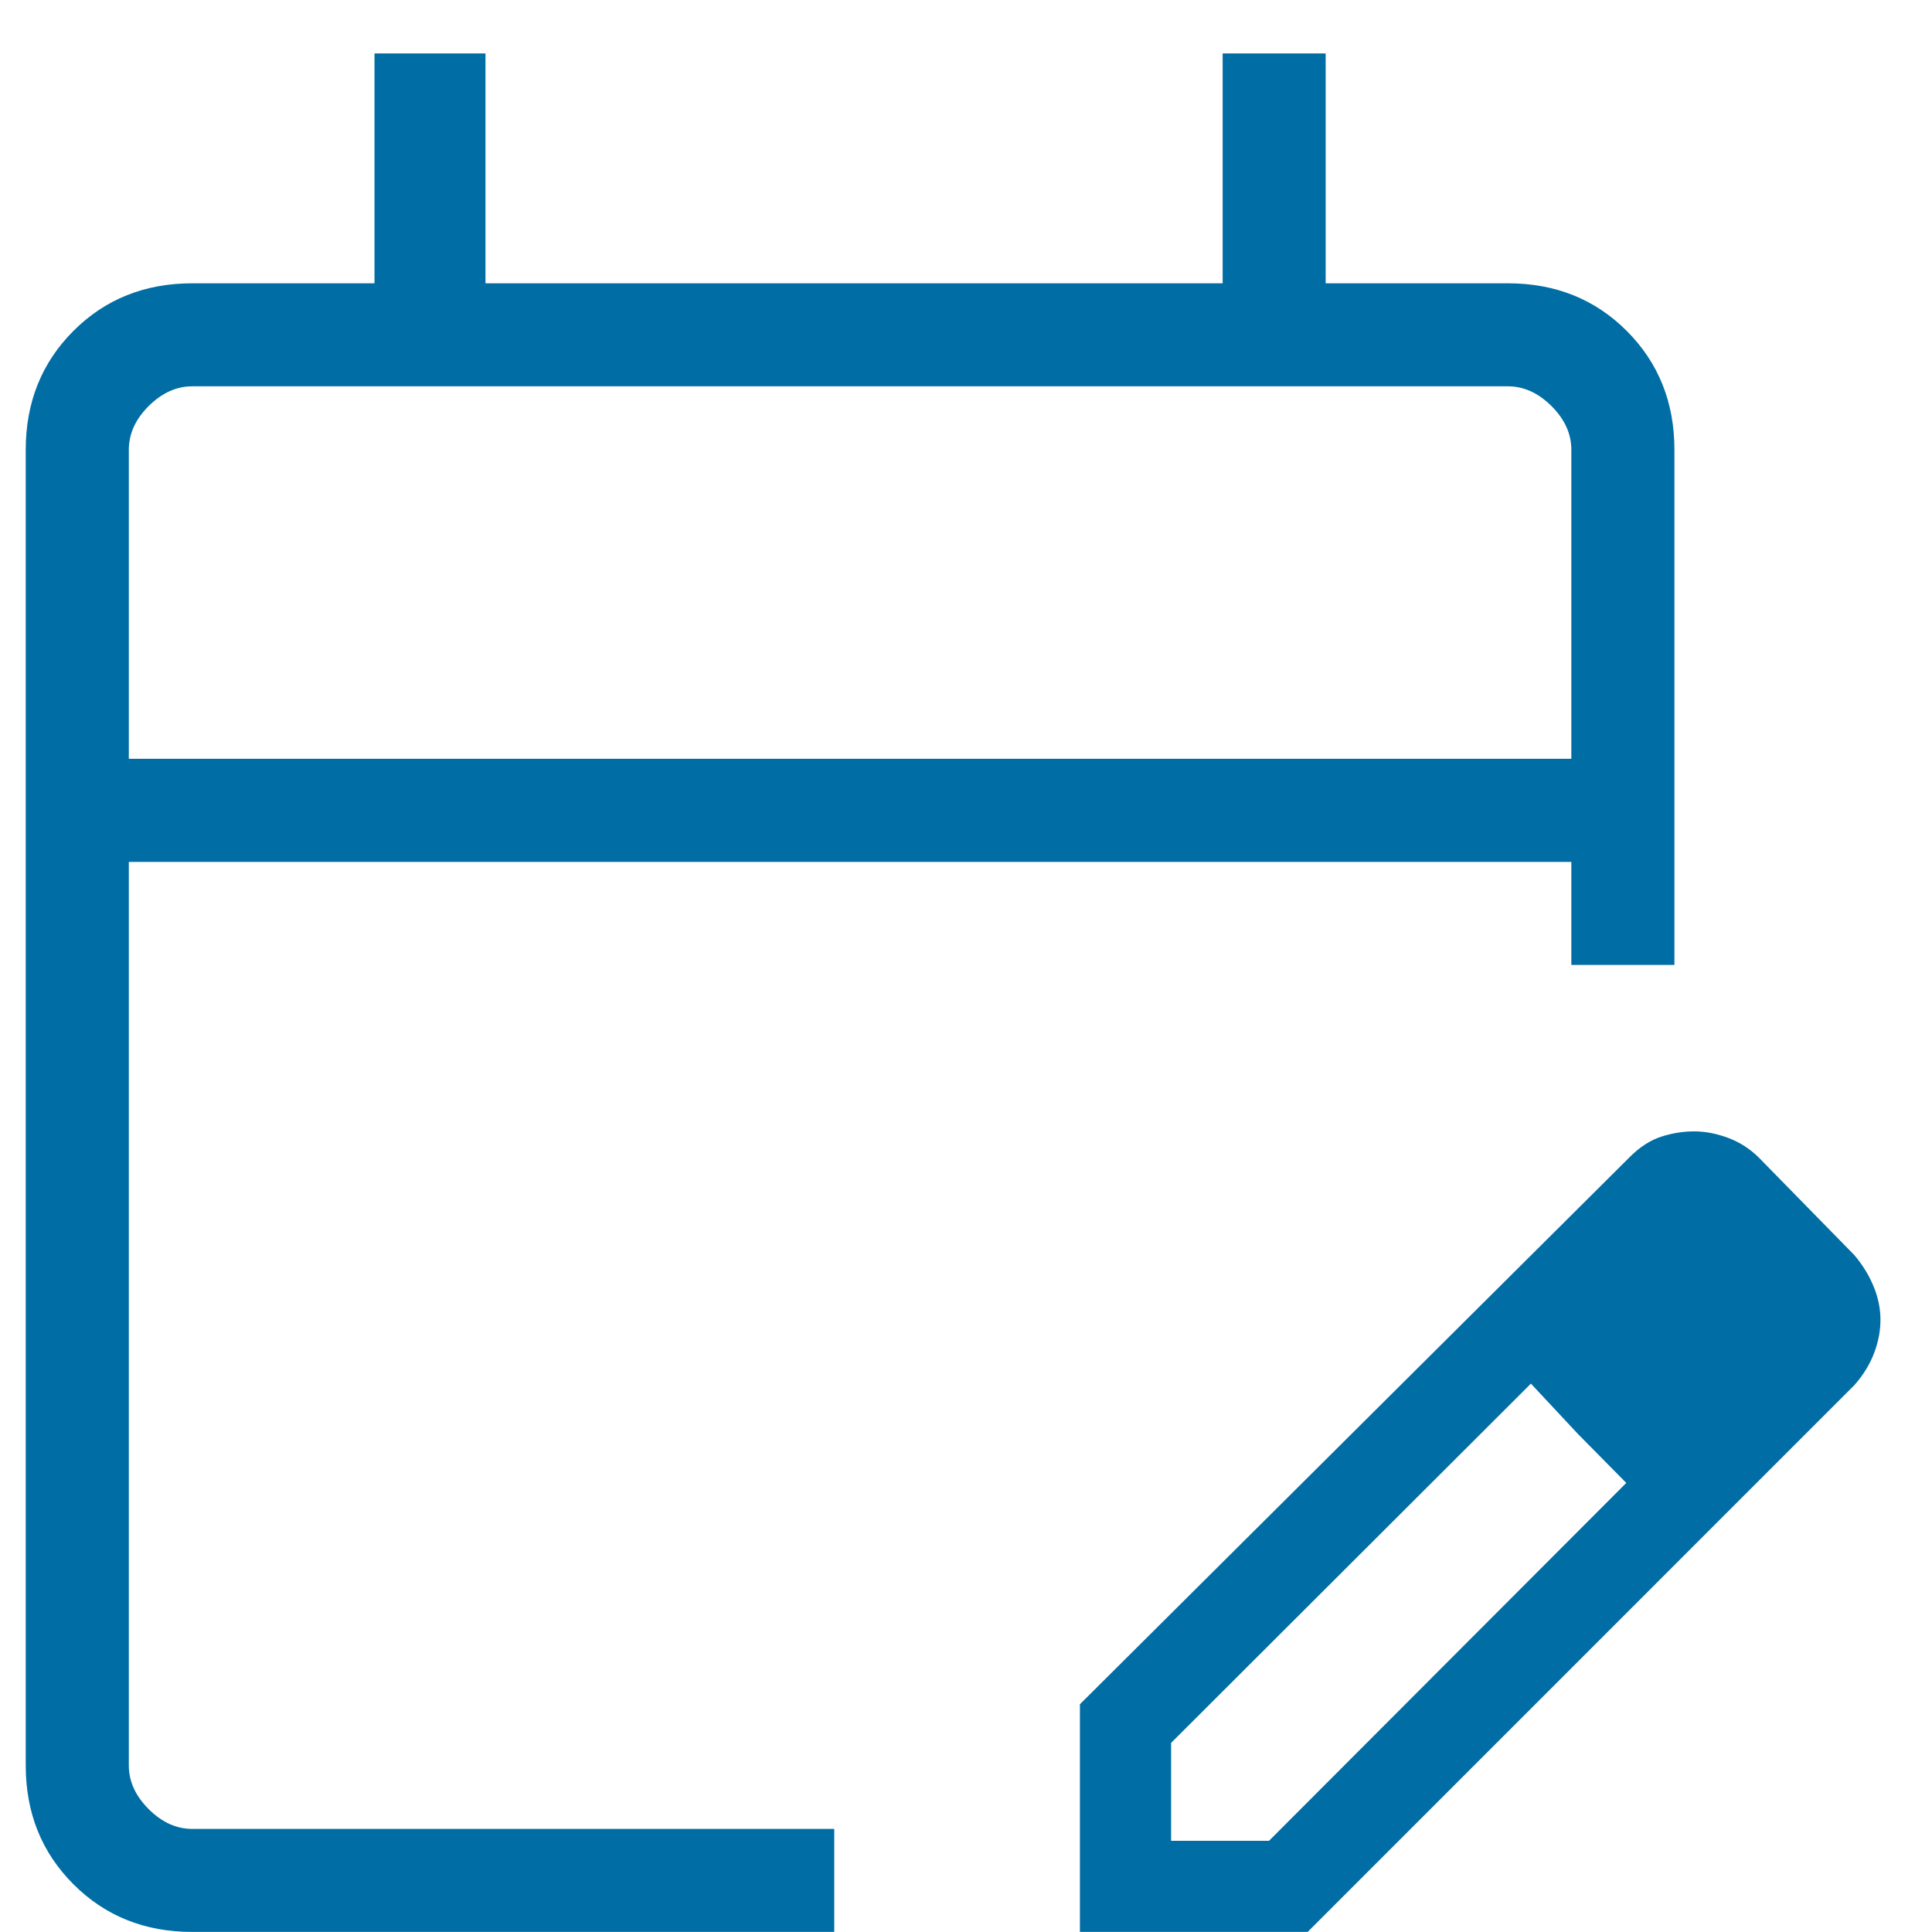 <svg width="25" height="25" viewBox="0 0 25 25" fill="none" xmlns="http://www.w3.org/2000/svg">
<path d="M2.487 24.999C1.874 24.999 1.361 24.794 0.95 24.382C0.539 23.971 0.333 23.459 0.333 22.845V5.82C0.333 5.206 0.539 4.694 0.95 4.282C1.361 3.871 1.874 3.666 2.487 3.666H4.846V0.691H6.282V3.666H15.821V0.691H17.154V3.666H19.513C20.126 3.666 20.639 3.871 21.05 4.282C21.461 4.694 21.667 5.206 21.667 5.82V12.486H20.333V11.153H1.667V22.845C1.667 23.05 1.752 23.238 1.923 23.409C2.094 23.58 2.282 23.666 2.487 23.666H10.795V24.999H2.487ZM1.667 9.819H20.333V5.82C20.333 5.614 20.248 5.426 20.077 5.255C19.906 5.085 19.718 4.999 19.513 4.999H2.487C2.282 4.999 2.094 5.085 1.923 5.255C1.752 5.426 1.667 5.614 1.667 5.82V9.819ZM13.974 24.999V22.053L21.085 14.976C21.216 14.844 21.353 14.755 21.495 14.709C21.637 14.663 21.779 14.64 21.921 14.64C22.067 14.64 22.216 14.669 22.367 14.726C22.517 14.783 22.649 14.869 22.764 14.984L23.997 16.243C24.107 16.374 24.19 16.511 24.247 16.653C24.305 16.795 24.333 16.937 24.333 17.078C24.333 17.22 24.306 17.364 24.251 17.508C24.197 17.652 24.112 17.791 23.997 17.922L16.921 24.999H13.974ZM15.154 23.82H16.421L21.044 19.189L20.418 18.555L19.81 17.904L15.154 22.553V23.82ZM20.418 18.555L19.81 17.904L21.044 19.189L20.418 18.555Z" fill="#006DA4"/>
</svg>

